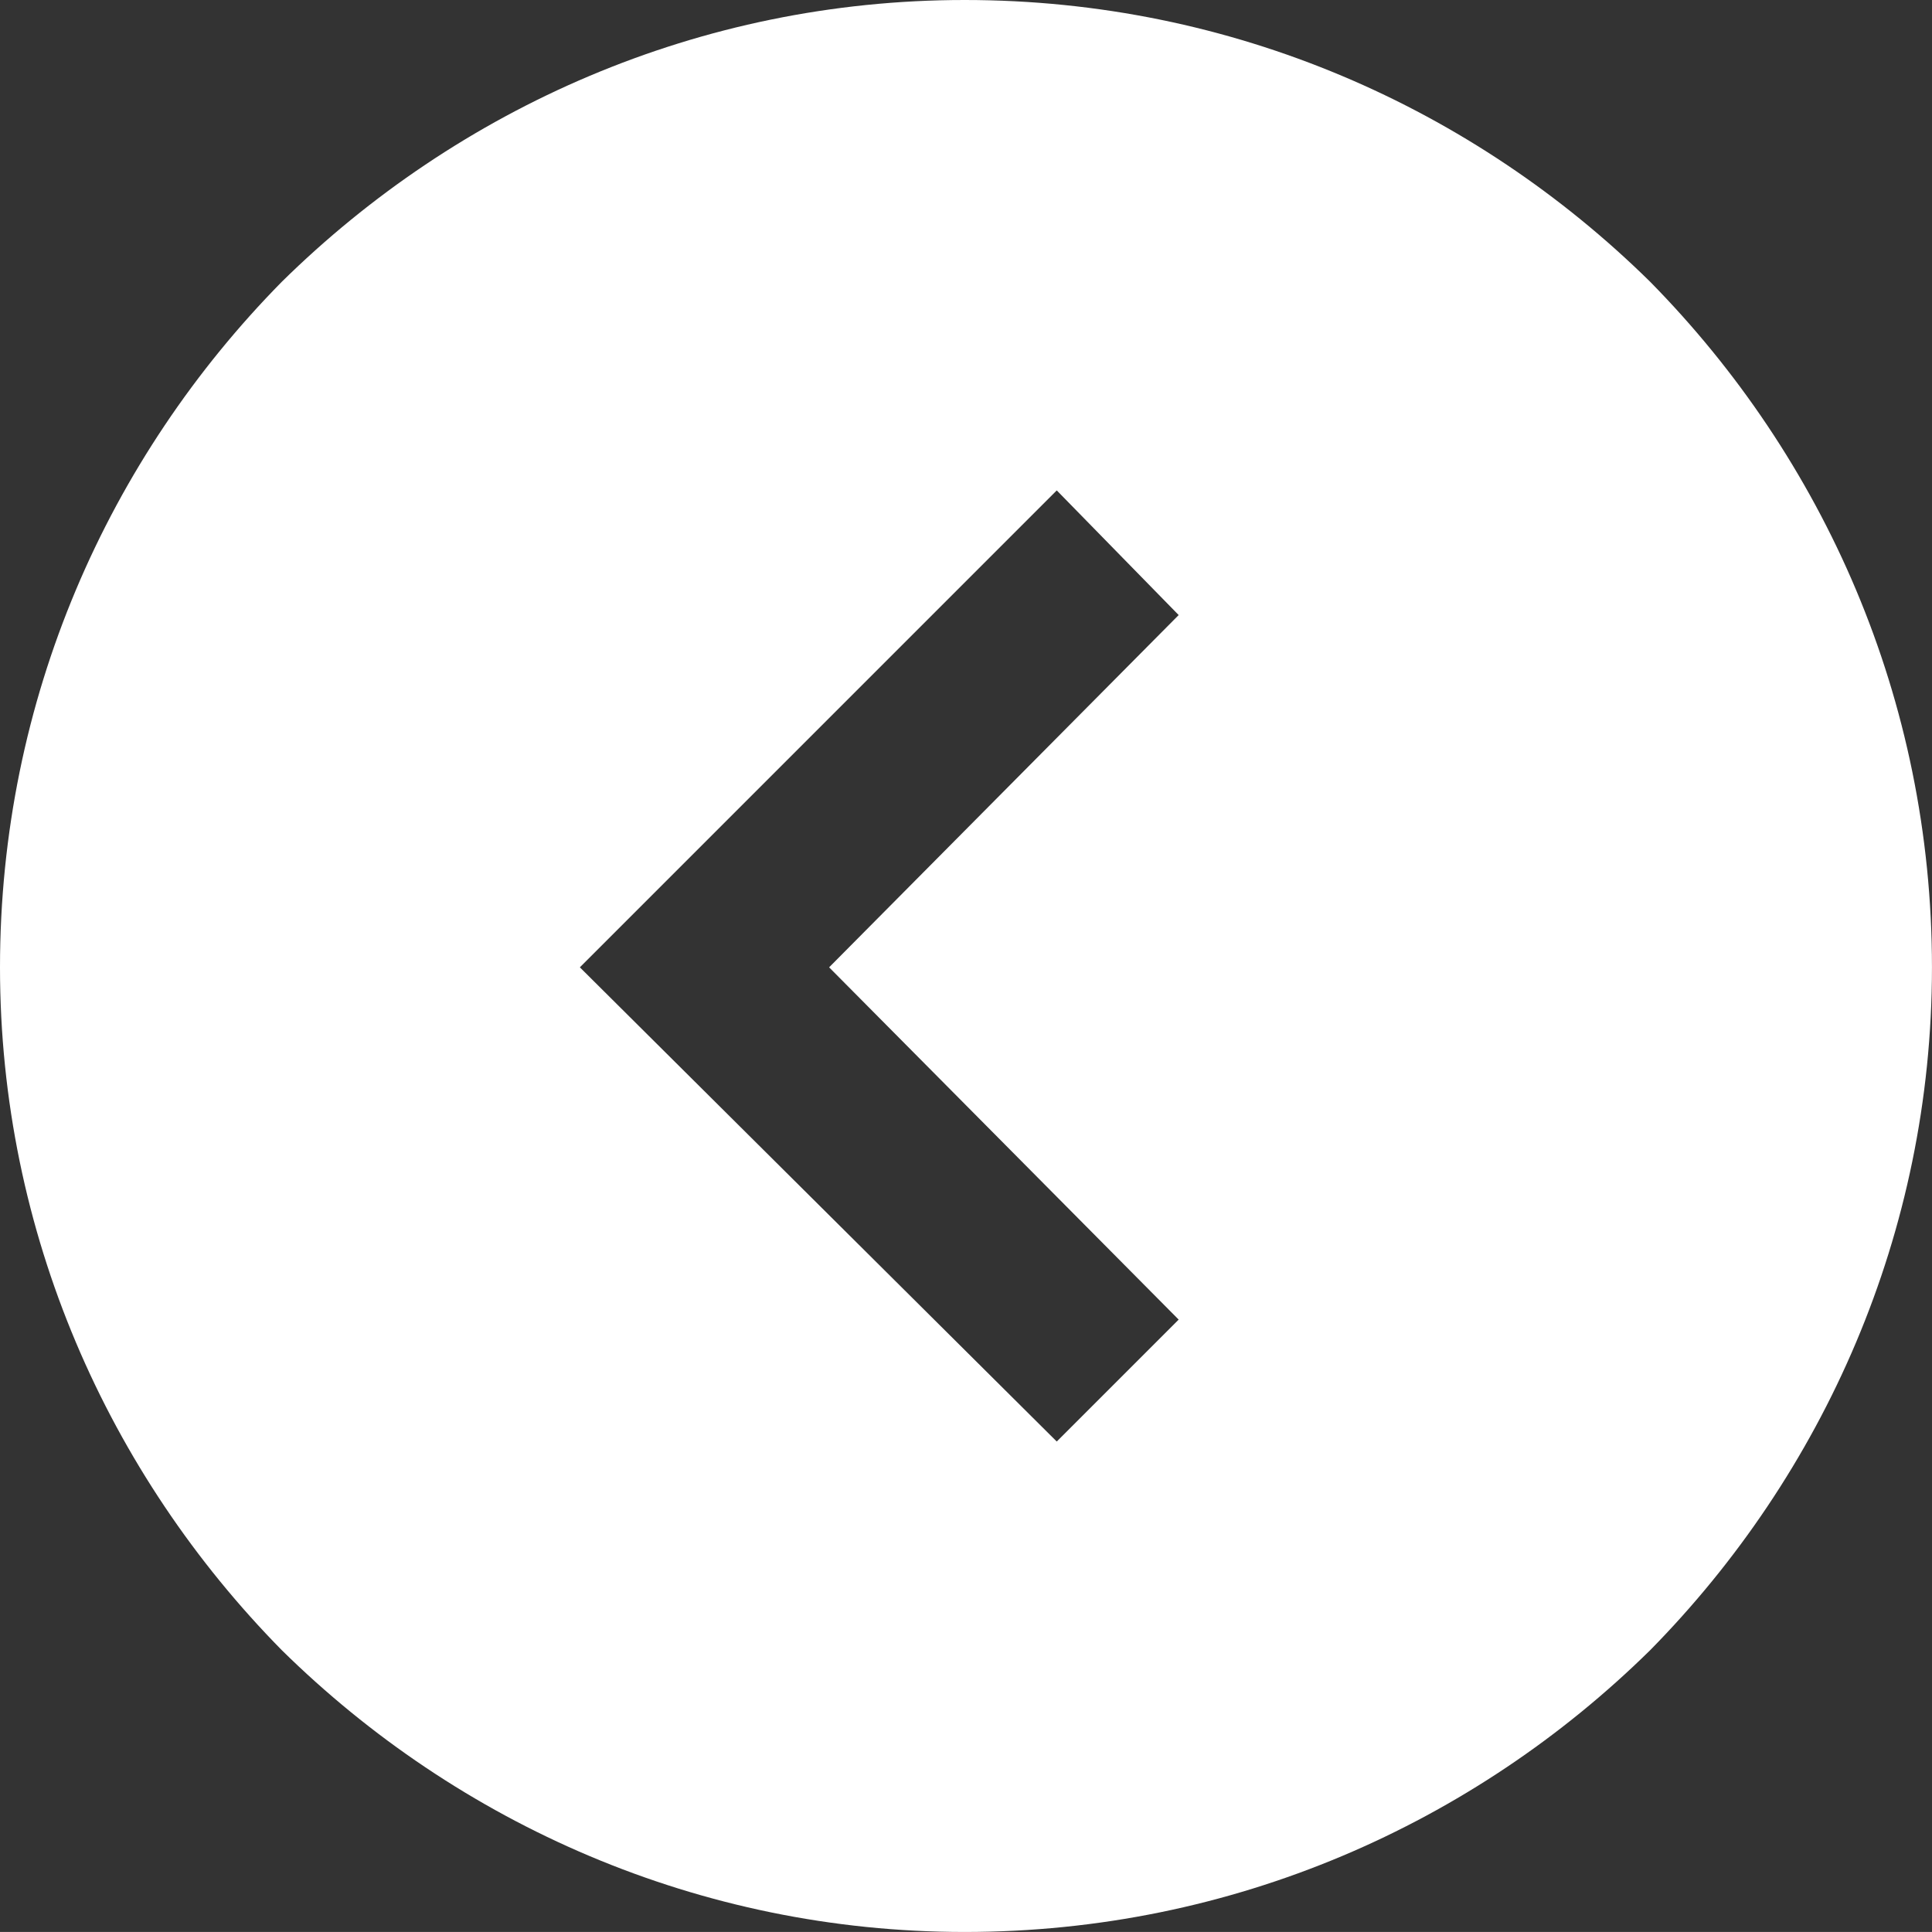 <?xml version="1.0" encoding="UTF-8"?><svg id="a" xmlns="http://www.w3.org/2000/svg" viewBox="0 0 560.01 560"><rect x="0" y="0" width="560.01" height="560" fill="#333333" stroke="none"/><defs><style>.b{fill:#fff;fill-rule:evenodd;}</style></defs><path class="b" d="M478.32,478.32c50.27-51.06,81.68-120.96,81.68-197.93,0-77.76-31.42-147.66-81.68-198.71C427.27,31.41,357.37,0,279.61,0c-76.98,0-146.88,31.42-197.93,81.68C31.42,132.73,0,202.63,0,280.39c0,76.98,31.42,146.88,81.68,197.93,51.06,50.27,120.96,81.68,197.93,81.68,77.76,0,147.66-31.42,198.71-81.68ZM306.31,142.15l35.34,36.13-101.32,102.11,101.32,102.11-35.34,35.34-138.23-137.45,138.23-138.24Z"/></svg>
